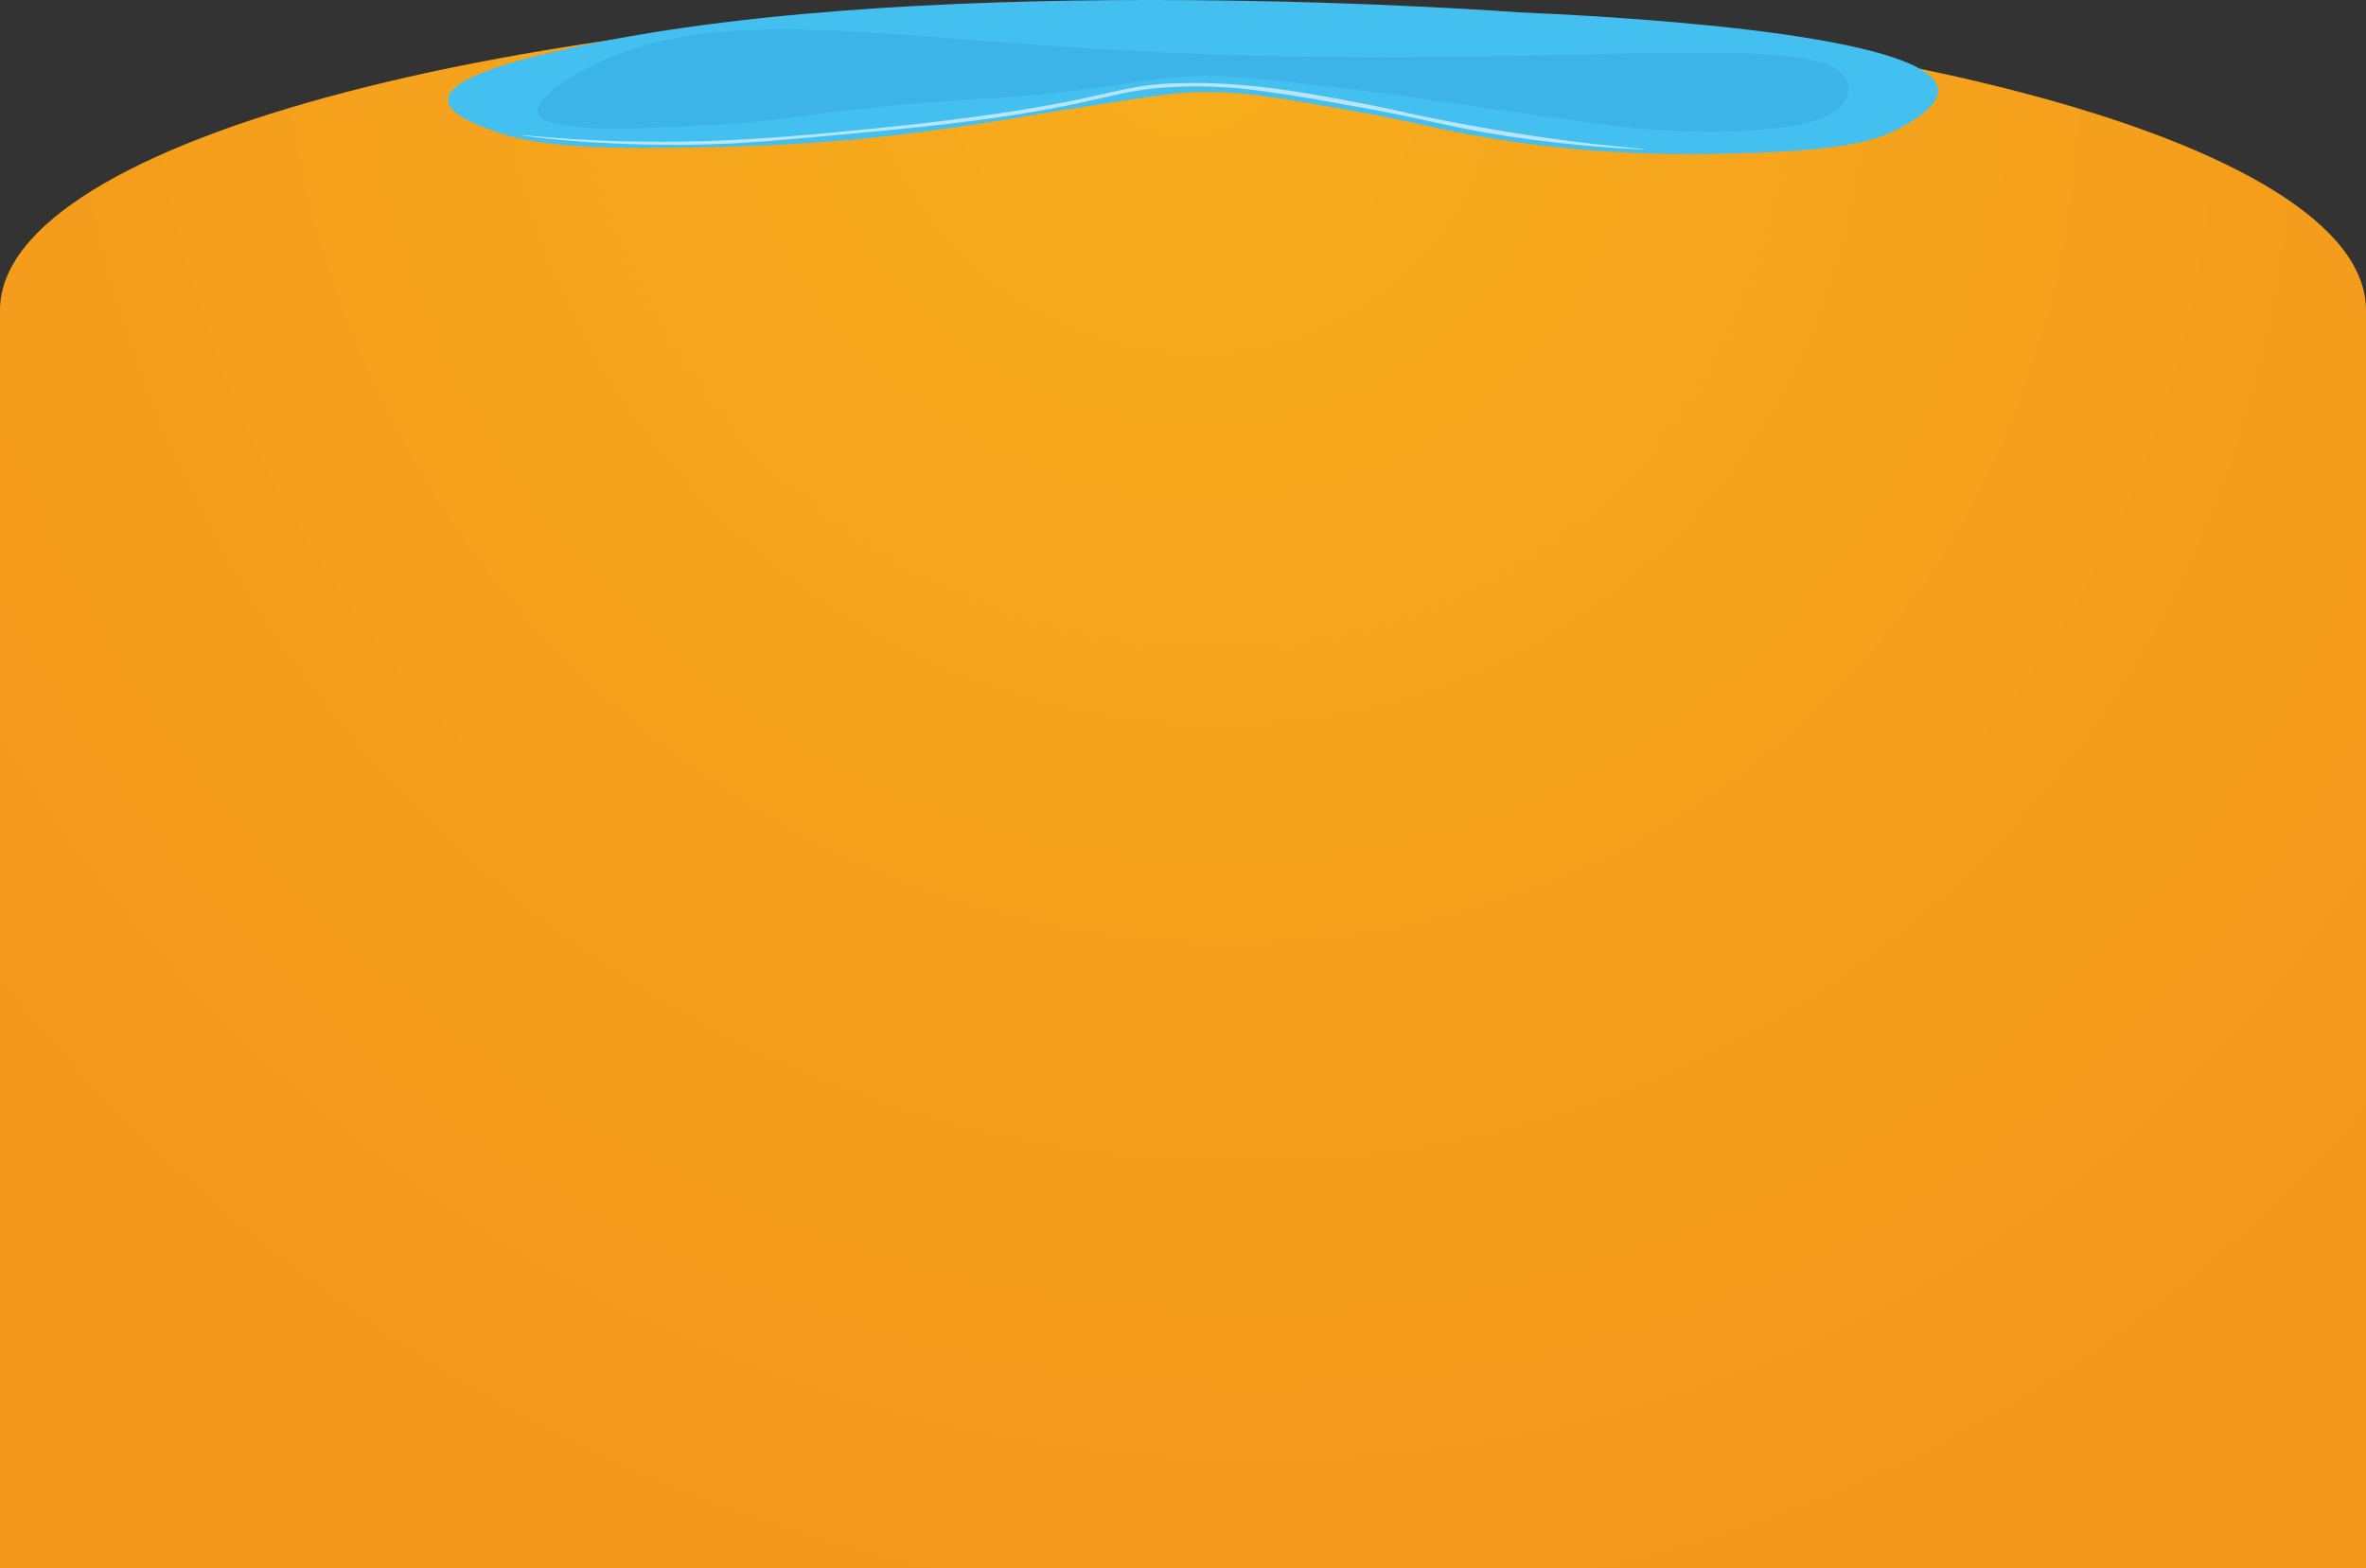 <?xml version="1.0" encoding="UTF-8"?> <svg xmlns="http://www.w3.org/2000/svg" width="2994" height="1985" viewBox="0 0 2994 1985" fill="none"><rect x="0" y="0" width="2994" height="1985" fill="#333333" stroke="none"/><path d="M2994 392.5C2994 499.474 2994 1985 2994 1985C2994 1985 1913.68 1985 1497 1985C1032.88 1985 0 1985 0 1985C0 1985 0 487.098 0 392.5C0 176.833 670.23 2 1497 2C2323.77 2 2994 176.833 2994 392.5Z" fill="url(#paint0_radial_194_15)"></path><path d="M620.552 164.262C663.653 180.41 718.889 189.422 864.732 186.881C942.467 185.527 1041.2 183.51 1167.29 166.769C1262.95 154.067 1308.91 144.996 1353.3 138.059C1468.96 119.985 1486.21 117 1519.85 116.457C1573.66 115.585 1618.47 123.703 1705.86 139.197C1790.72 154.242 1803.97 160.011 1859.16 170.18C2021.06 200.017 2153.75 195.83 2225.08 193.187C2334.38 189.136 2373.22 177.545 2398.53 165.065C2413.05 157.902 2458.26 134.26 2452 110.272C2433.44 39.093 2007.76 19.25 1921.54 15.604C1921.54 15.604 1192.55 -39.918 732.479 58.502C679.904 69.745 565.231 94.944 567.02 127.28C567.973 144.51 601.868 157.258 620.552 164.259V164.262Z" fill="#43C0EF"></path><path opacity="0.5" d="M683.22 146.881C702.443 168.95 814.925 162.81 898.432 158.25C1006.46 152.353 1020.38 142.233 1173.12 129.826C1256.51 123.051 1260.22 125.43 1326.69 118.457C1436.07 106.981 1447.21 98.319 1511.62 96.285C1557.73 94.829 1605.08 100.432 1699.79 111.635C1752.24 117.838 1770.79 121.058 1904.19 140.059C2006.89 154.688 2058.69 162.03 2080.47 163.367C2121.14 165.865 2285.33 175.949 2328.12 136.079C2340.85 124.219 2342.22 108.516 2334.61 97.422C2291.79 34.971 1946.14 91.478 1434.84 64.448C1116.26 47.606 923.985 8.412 771.901 72.975C730.633 90.495 665.822 126.905 683.22 146.881Z" fill="#36A9E1"></path><path opacity="0.7" d="M659.545 170.971C659.33 171.847 757.919 185.77 887.463 182.909C942.933 181.684 990.415 177.26 1085.37 168.413C1134.1 163.872 1176.09 159.96 1226.5 153.49C1402.65 130.881 1406.2 112.396 1495.78 109.573C1564.01 107.424 1619.13 117.378 1729.38 137.287C1817.73 153.244 1845.09 164.573 1940.26 176.94C2016.63 186.864 2081.97 189.697 2082.2 188.879C2082.35 188.358 2056.07 186.787 2010.42 181.481C1991.17 179.243 1930.93 171.975 1842.93 155.472C1783.05 144.242 1773.06 140.5 1732.79 132.676C1660.52 118.636 1582.34 103.446 1497.13 105.09C1410.57 106.759 1413.55 123.938 1224.07 149.077C1167.22 156.619 1120.8 161.196 1094.29 163.786C1032.66 169.807 963.239 176.59 887.057 178.71C753.478 182.425 659.756 170.118 659.545 170.971Z" fill="#EAF6FA"></path><defs><radialGradient id="paint0_radial_194_15" cx="0" cy="0" r="1" gradientUnits="userSpaceOnUse" gradientTransform="translate(1486.5 37.278) rotate(46.664) scale(2196.65 2043.73)"><stop stop-color="#F7AD1C"></stop><stop offset="1" stop-color="#F3961C"></stop></radialGradient></defs></svg> 